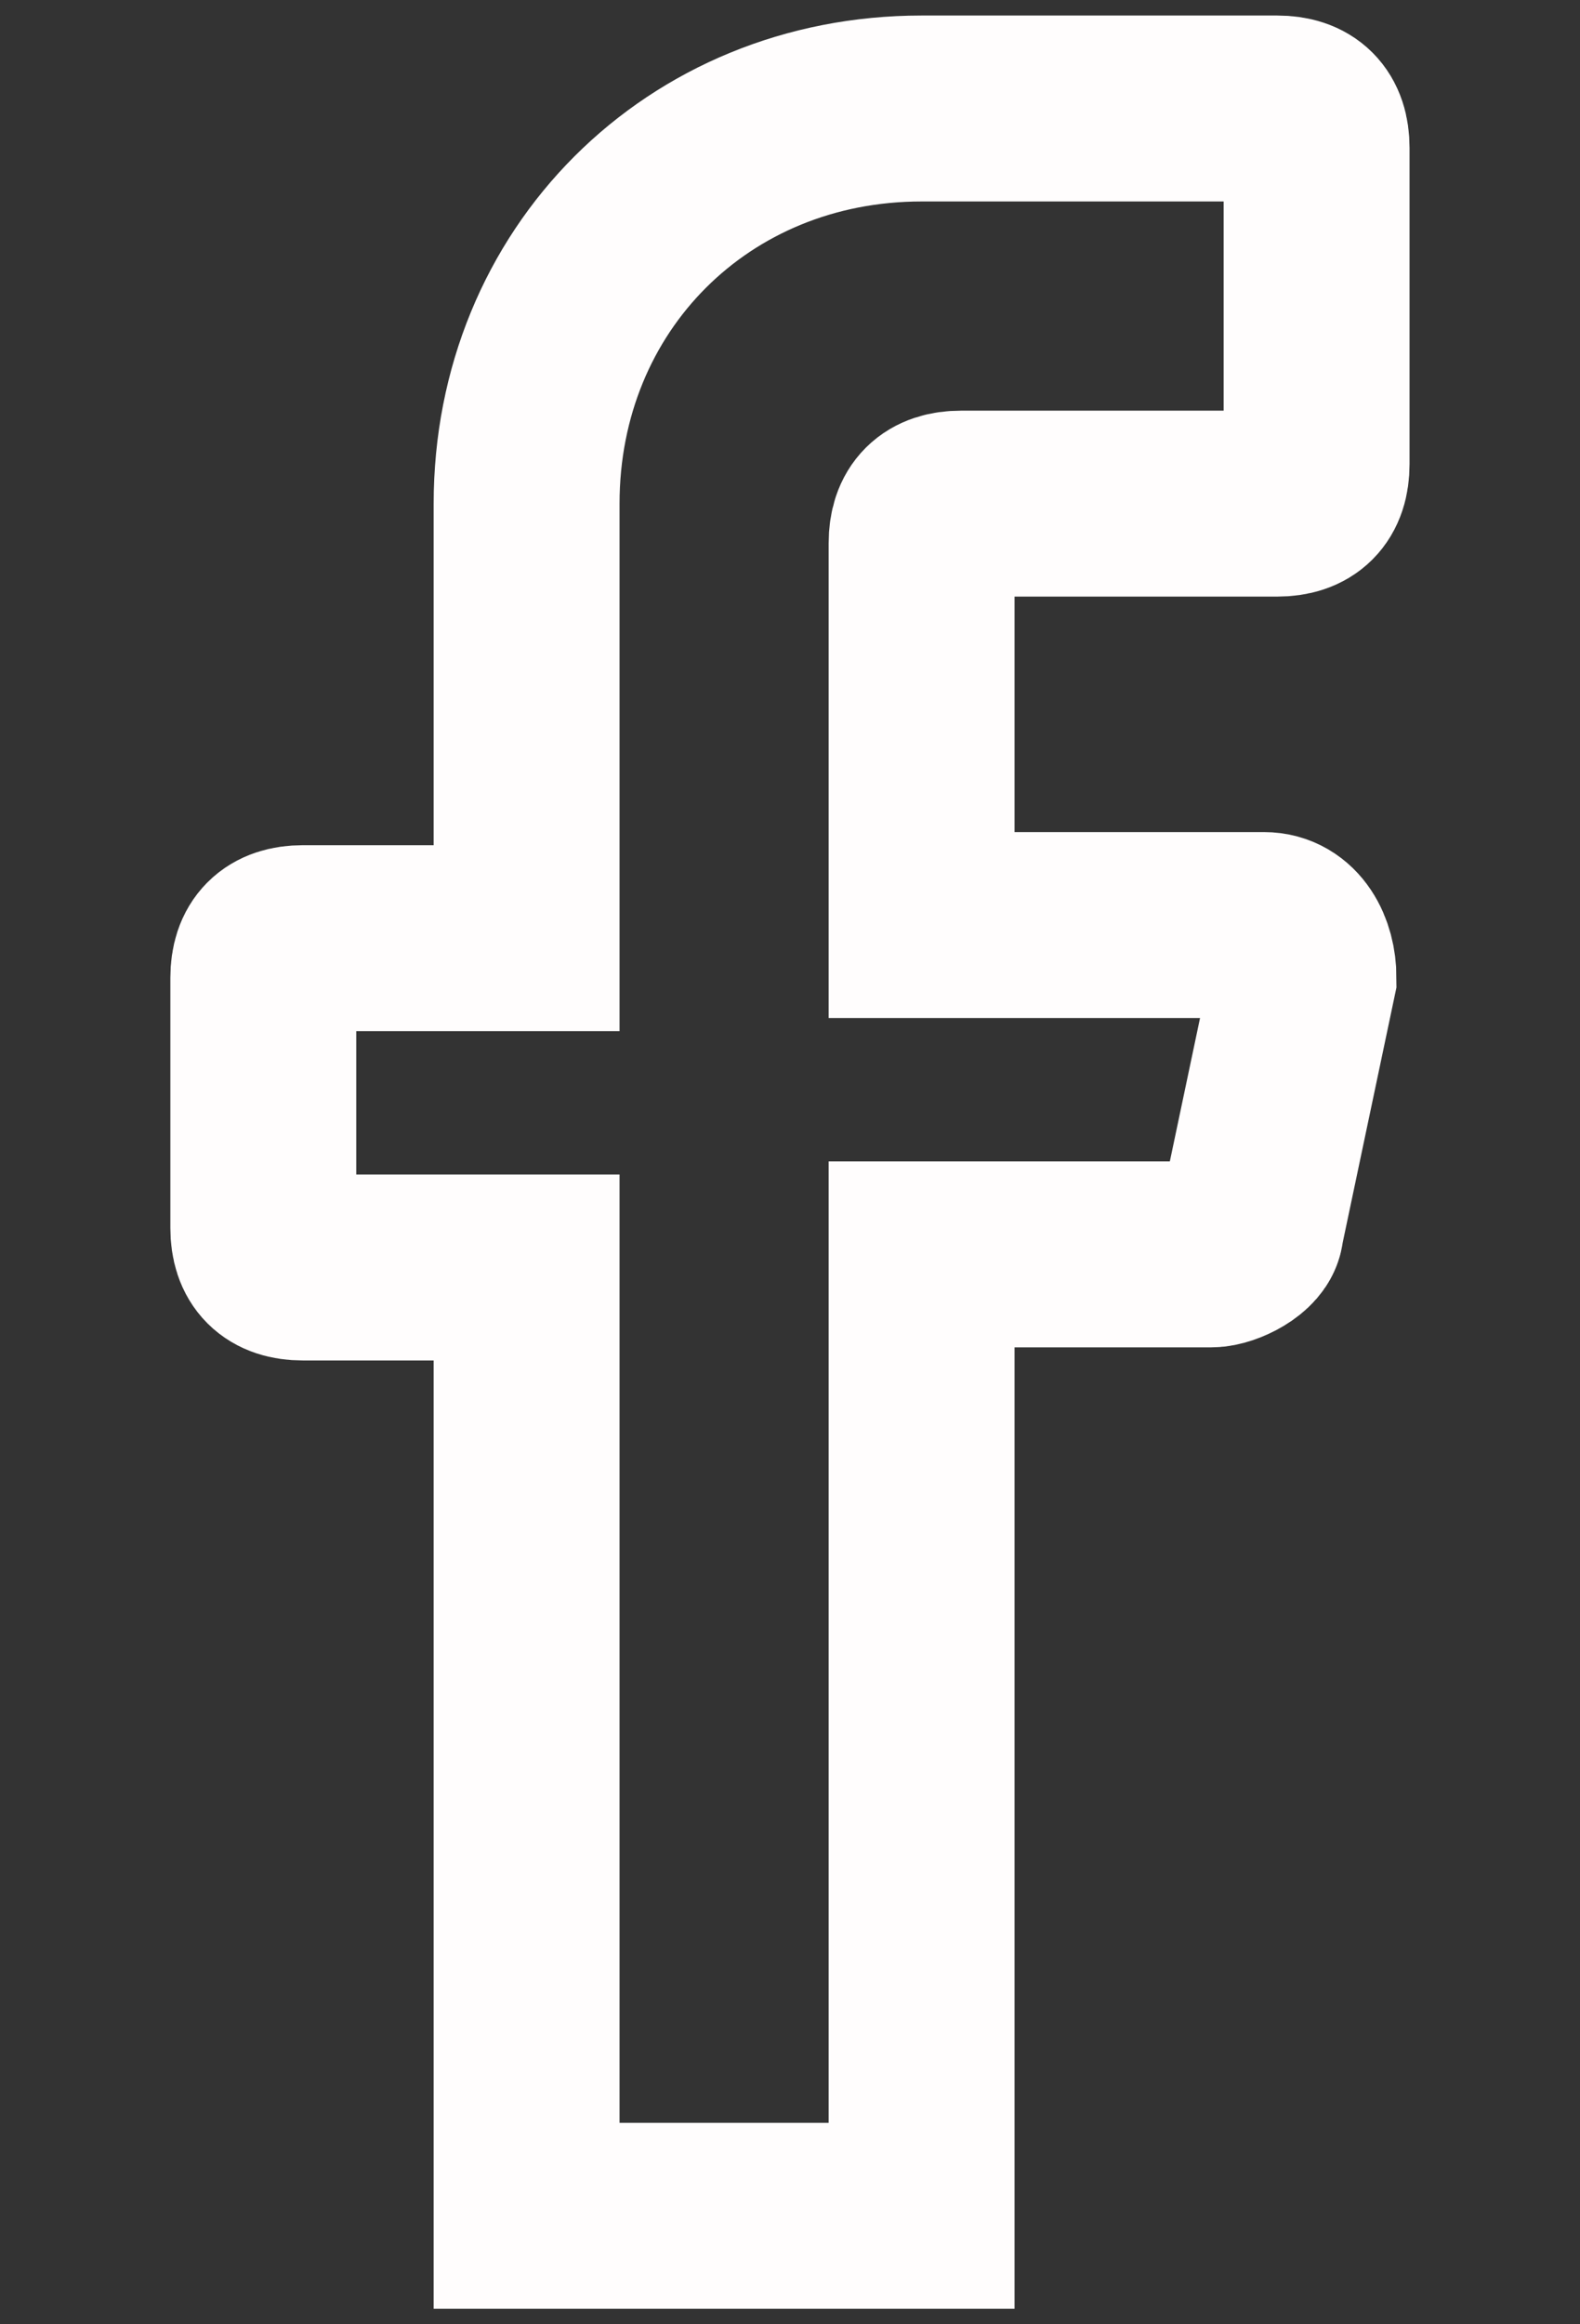 <svg width="17" height="25" viewBox="0 0 17 25" fill="none" xmlns="http://www.w3.org/2000/svg">
<rect x="0" y="0" width="17" height="25" fill="#333333" stroke="none"/>
<g id="vuesax/linear/facebook">
<g id="facebook">
<path id="Vector" d="M9.916 5.841V9.95H13.6C13.883 9.95 14.025 10.233 14.025 10.517L13.458 13.208C13.458 13.35 13.175 13.492 13.033 13.492H9.916V23.833H5.666V13.633H3.258C2.975 13.633 2.833 13.492 2.833 13.208V10.517C2.833 10.233 2.975 10.091 3.258 10.091H5.666V5.417C5.666 3.008 7.508 1.167 9.916 1.167H13.741C14.025 1.167 14.166 1.308 14.166 1.591V4.992C14.166 5.275 14.025 5.417 13.741 5.417H10.341C10.058 5.417 9.916 5.558 9.916 5.841Z" stroke="#FFFDFD" stroke-width="2" stroke-miterlimit="10" stroke-linecap="round"/>
</g>
</g>
</svg>
